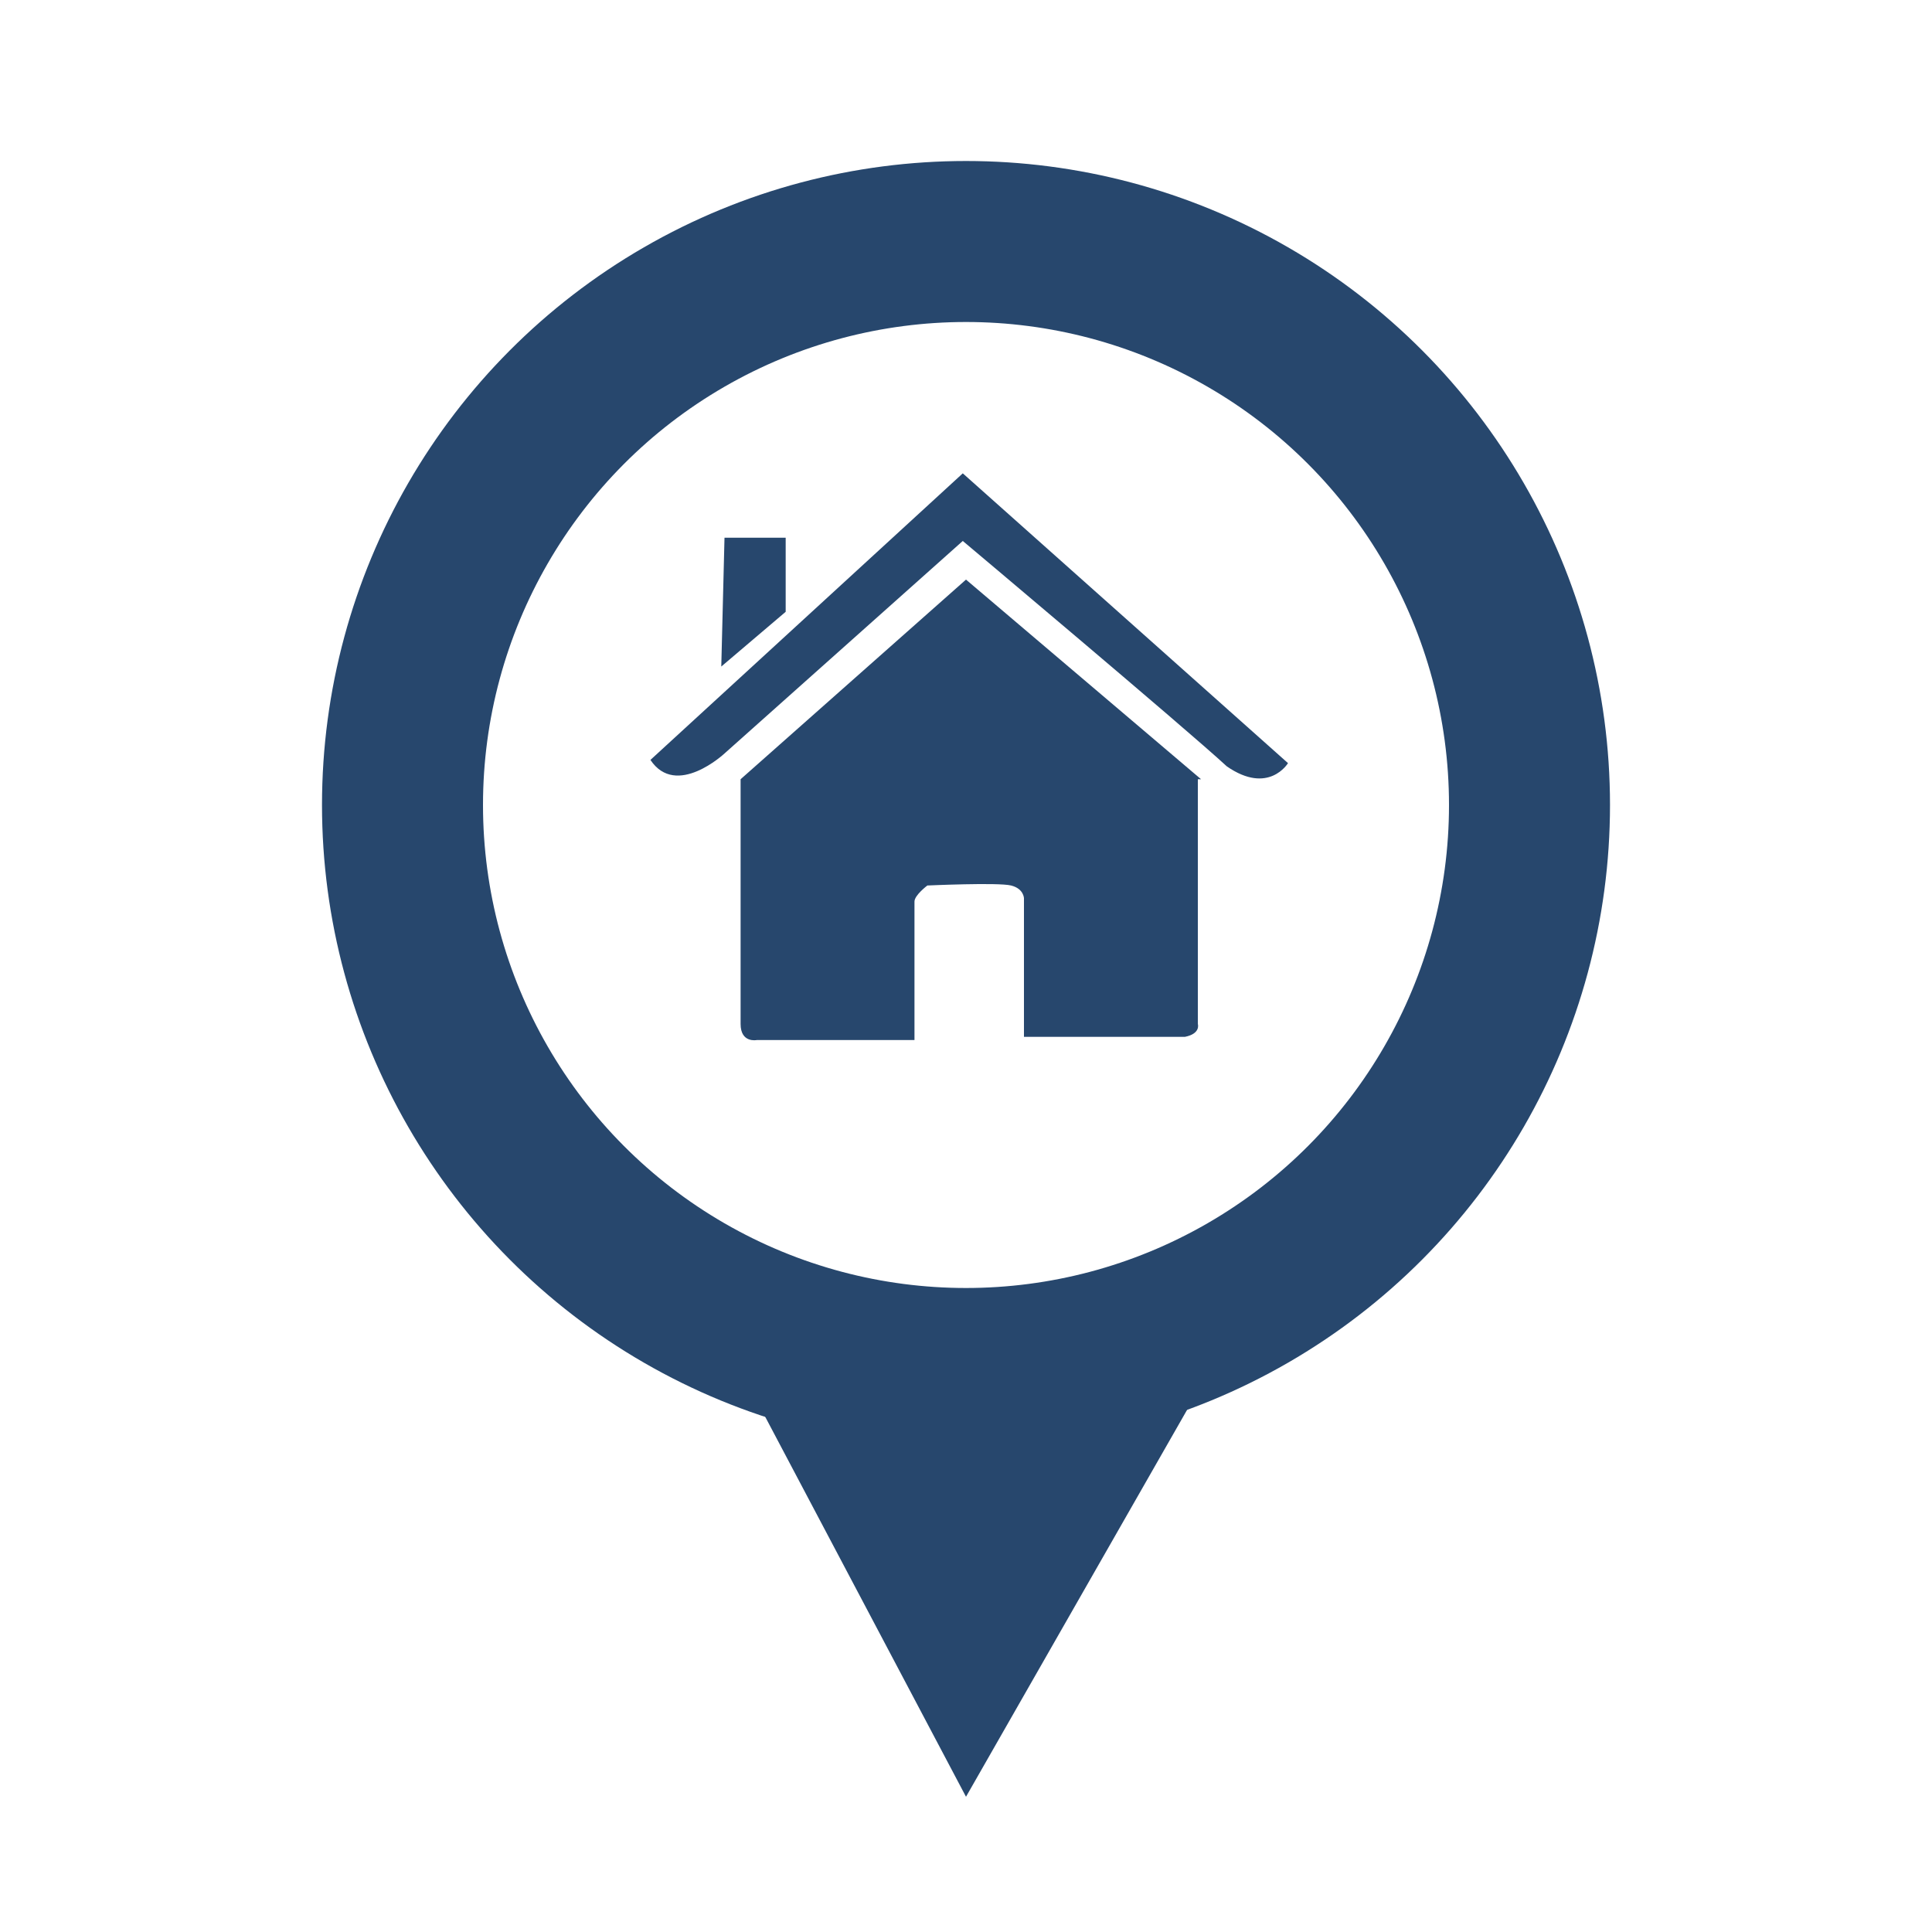 <svg xmlns="http://www.w3.org/2000/svg" xmlns:xlink="http://www.w3.org/1999/xlink" id="Layer_1" x="0px" y="0px" viewBox="0 0 60 60" style="enable-background:new 0 0 60 60;" xml:space="preserve"><style type="text/css">	.st0{fill:none;stroke:#27476D;stroke-width:5;stroke-miterlimit:10;}	.st1{fill:#27476D;}	.st2{fill-rule:evenodd;clip-rule:evenodd;fill:#27476D;}</style><circle class="st0" cx="30" cy="25" r="17.5"></circle><polygon class="st1" points="30,55.8 23.5,43.5 37.6,42.5 "></polygon><g>	<g>		<path class="st2" d="M29.9,14.7l-9.7,8.9c0.8,1.2,2.3-0.2,2.3-0.2l7.4-6.6c0,0,6.9,5.8,8.2,7c1.3,0.9,1.9-0.1,1.9-0.1L29.9,14.7z    M37.3,24.2L30,18l-7,6.2c0,0,0,7,0,7.6c0,0.6,0.5,0.5,0.5,0.5h4.9c0,0,0-4,0-4.3c0-0.2,0.4-0.5,0.4-0.5s2.2-0.1,2.6,0   c0.4,0.1,0.4,0.4,0.4,0.4v4.3c0,0,4.4,0,5,0c0.5-0.1,0.4-0.4,0.4-0.4V24.2z M24.4,16.7h-1.9l-0.1,4l2-1.7V16.7z"></path>	</g></g></svg>
